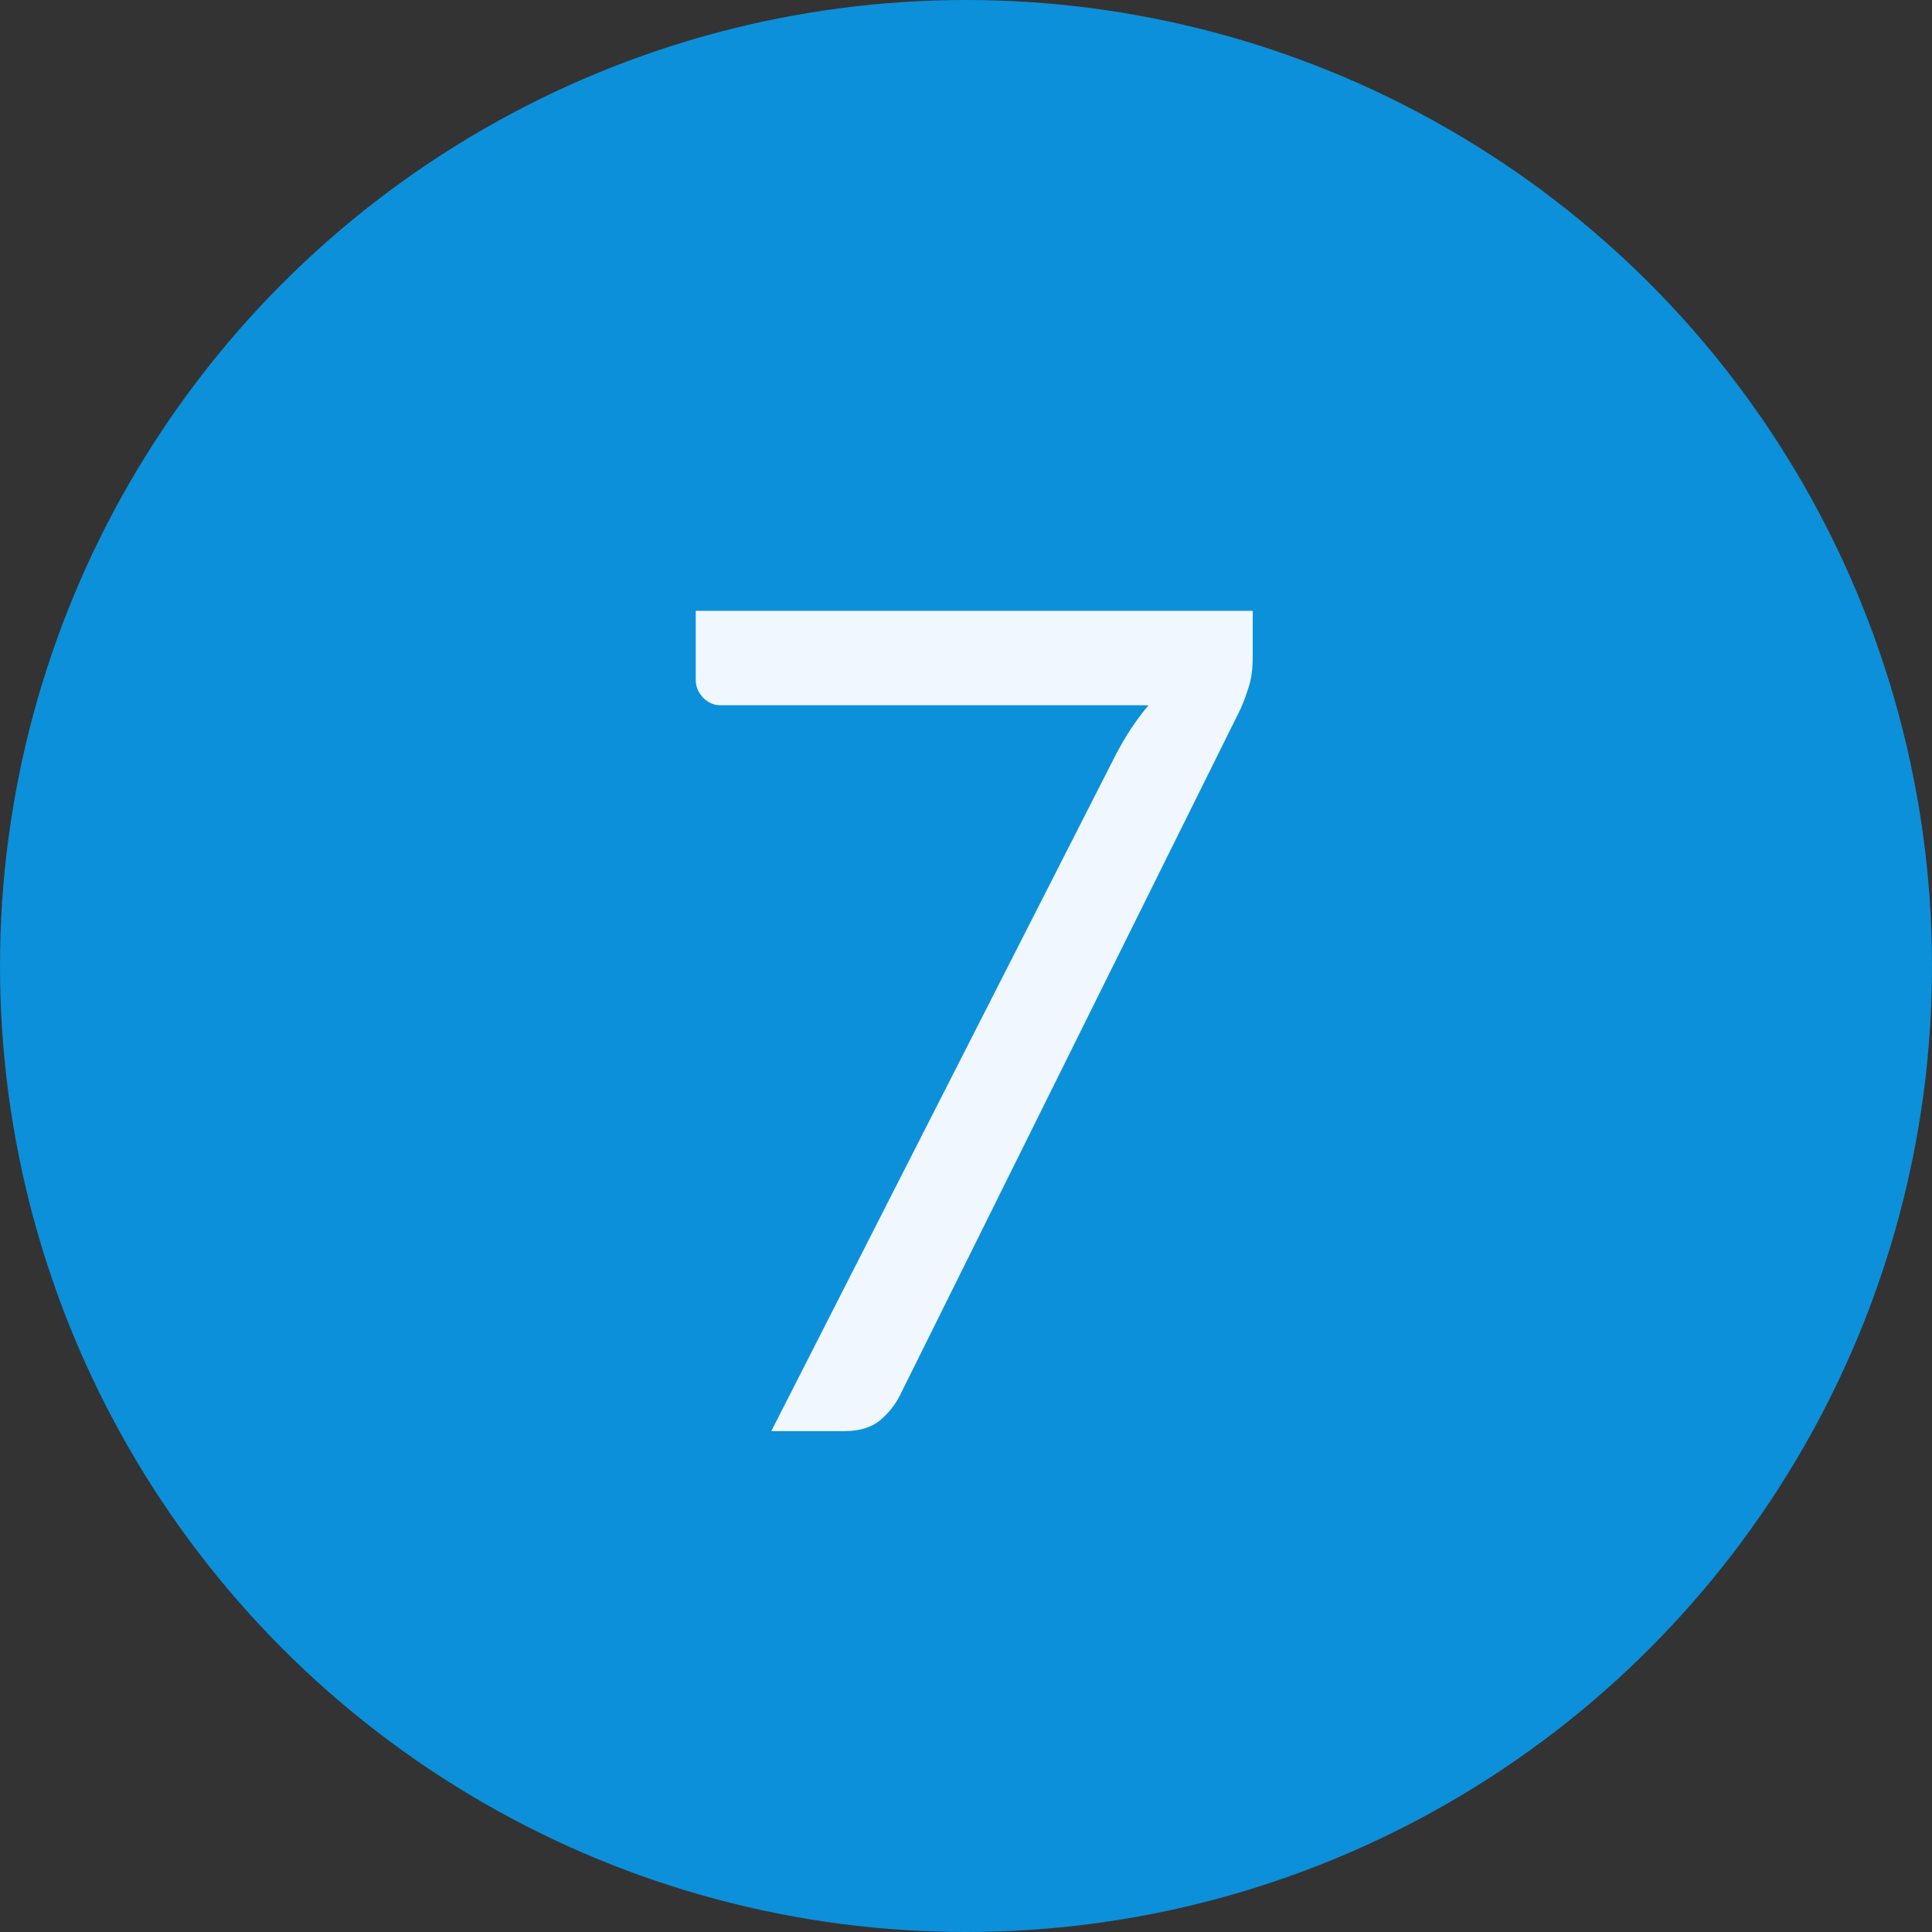 <?xml version="1.0" encoding="UTF-8"?> <svg xmlns="http://www.w3.org/2000/svg" width="27" height="27" viewBox="0 0 27 27" fill="none"><rect x="0" y="0" width="27" height="27" fill="#333333" stroke="none"/> <circle cx="13.5" cy="13.5" r="13.5" fill="#0C90DA"></circle> <path d="M17.507 8.536V9.176C17.507 9.357 17.486 9.507 17.443 9.624C17.406 9.741 17.369 9.84 17.331 9.92L12.579 19.496C12.51 19.635 12.414 19.755 12.291 19.856C12.169 19.952 12.006 20 11.803 20H10.779L15.595 10.544C15.665 10.411 15.737 10.288 15.811 10.176C15.886 10.064 15.966 9.957 16.051 9.856H10.067C9.977 9.856 9.897 9.821 9.827 9.752C9.758 9.677 9.723 9.595 9.723 9.504V8.536H17.507Z" fill="#F0F7FF"></path> </svg> 